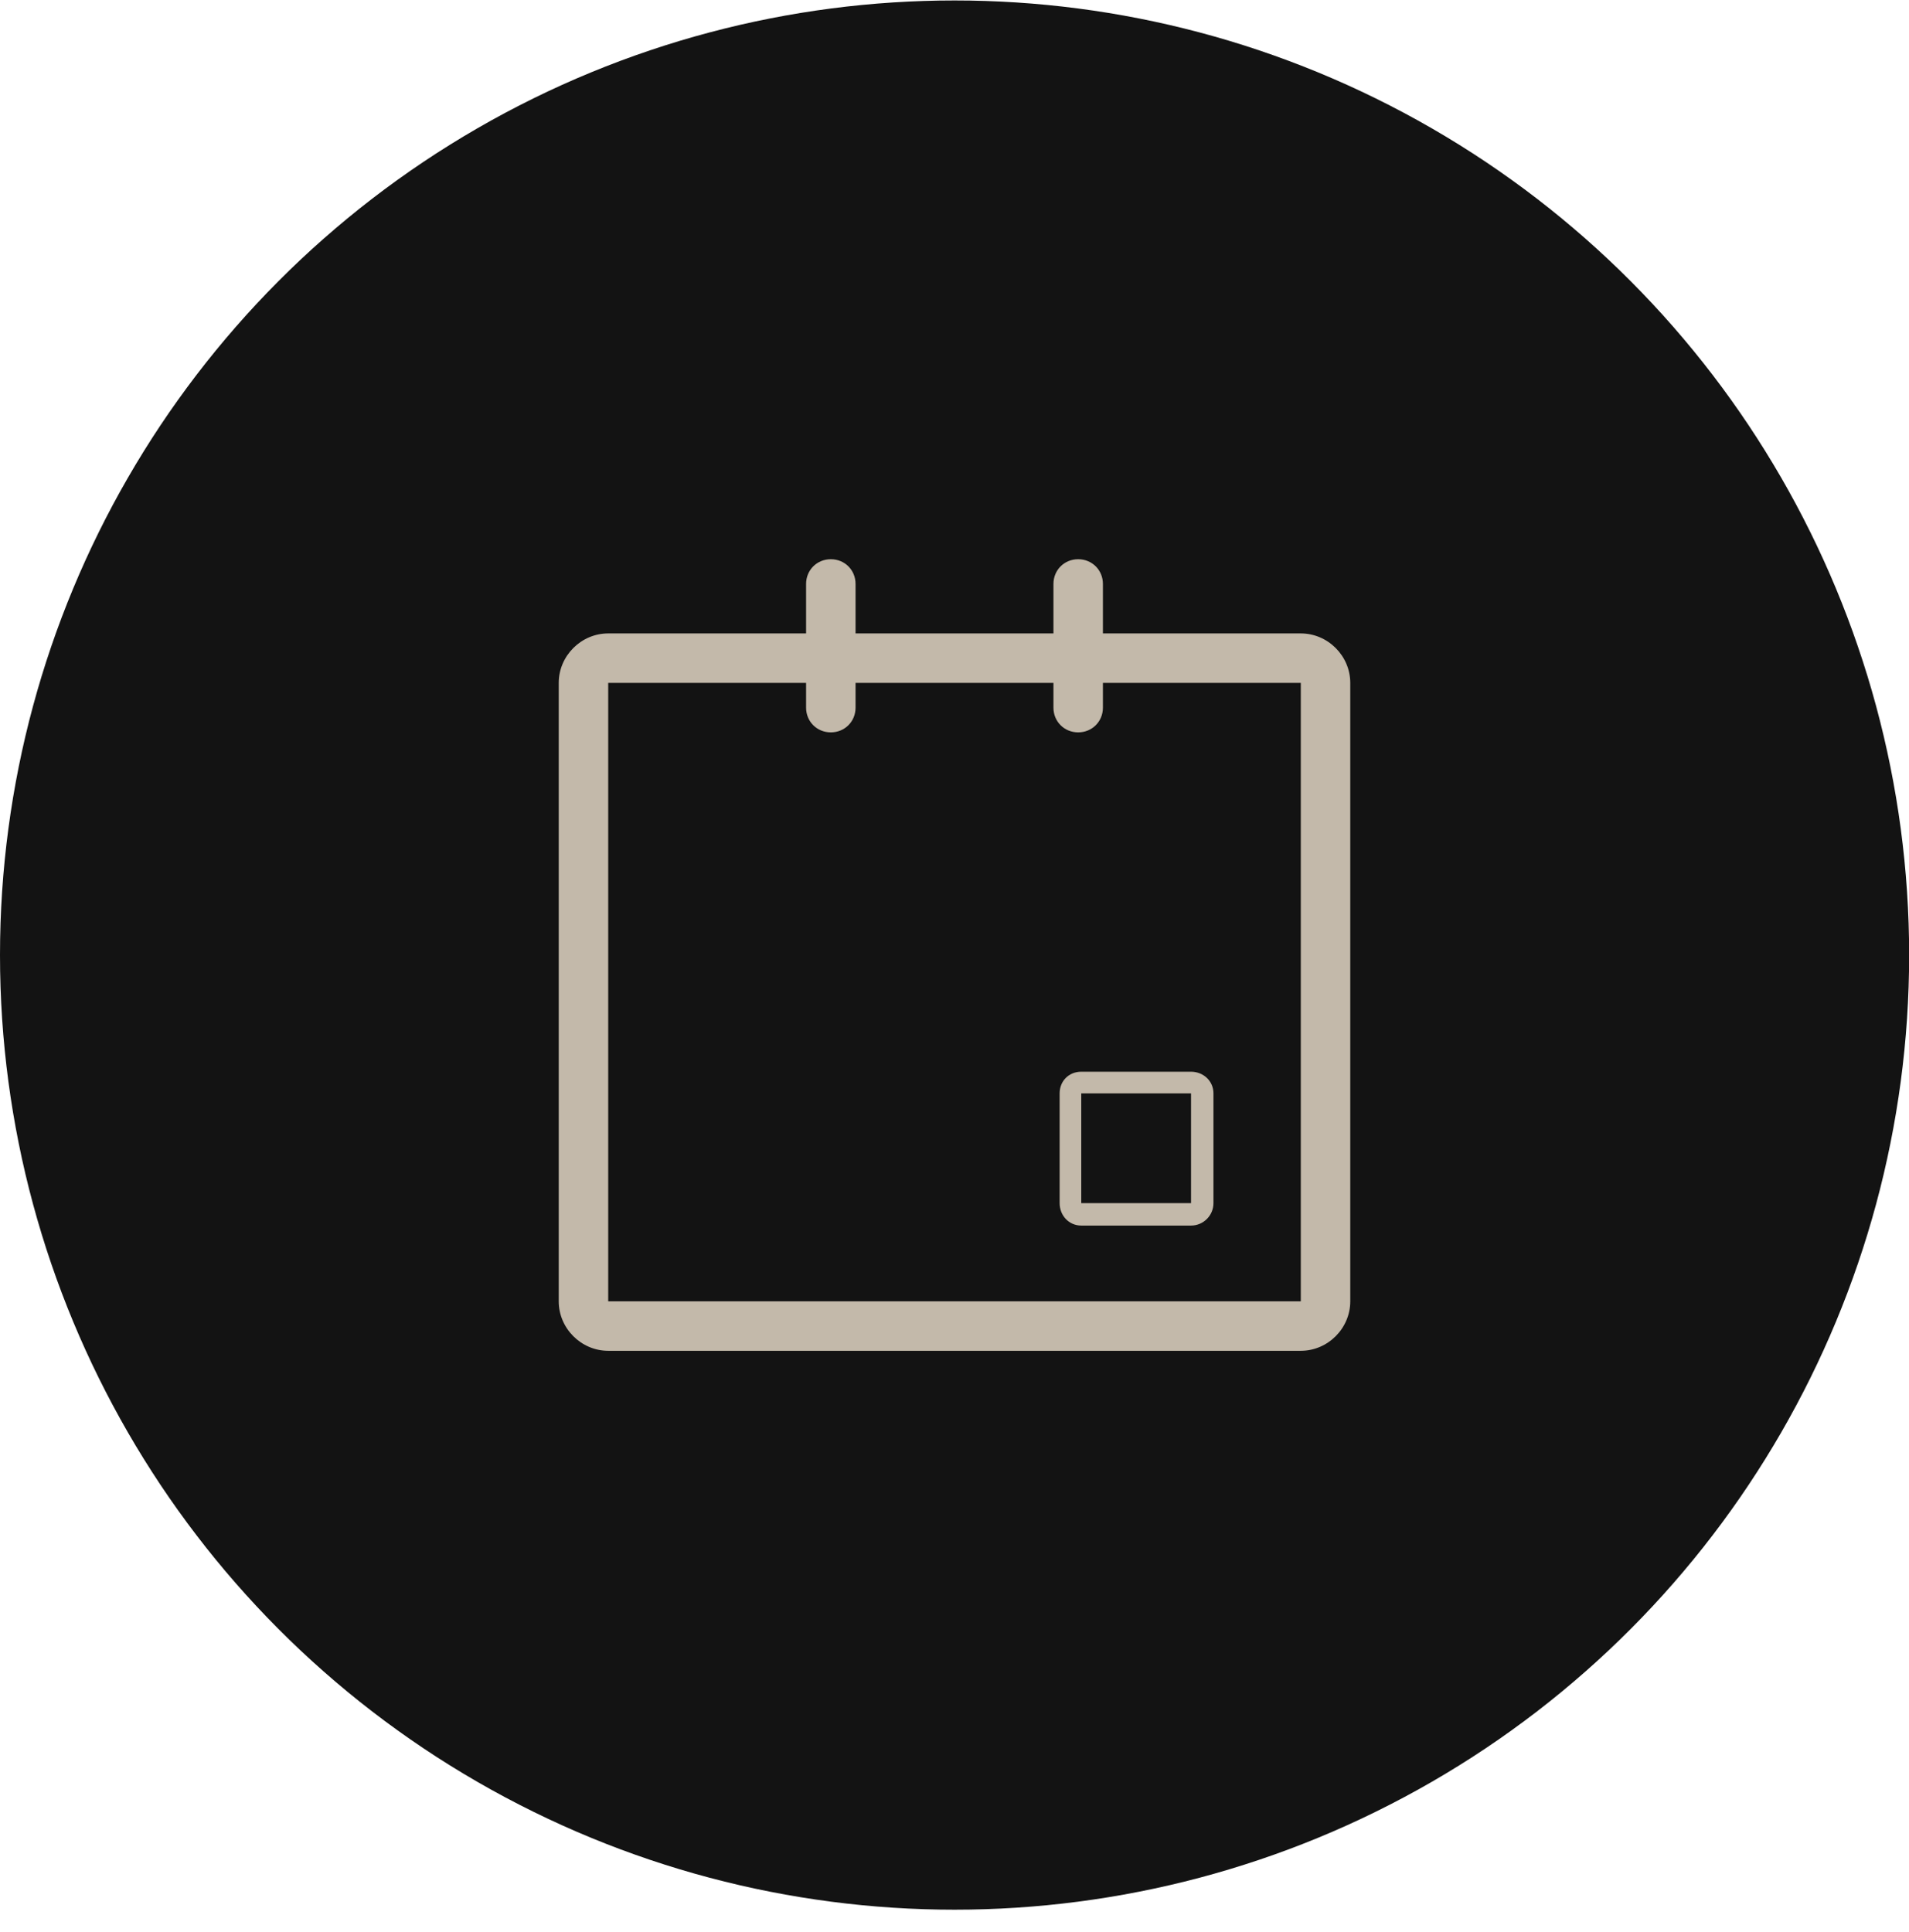 <svg xmlns="http://www.w3.org/2000/svg" width="82" height="83" viewBox="0 0 82 83" fill="none"><circle cx="41.003" cy="41.023" r="41.003" fill="#131313"></circle><path d="M46.445 52.641C45.914 52.641 45.516 52.209 45.516 51.678V46.963C45.516 46.432 45.914 46.033 46.445 46.033H51.16C51.691 46.033 52.123 46.432 52.123 46.963V51.678C52.123 52.209 51.691 52.641 51.16 52.641H46.445ZM51.16 46.963H46.445V51.678H51.16V46.963ZM55.875 27.207C57.037 27.207 58 28.17 58 29.332V55.895C58 57.057 57.037 58.02 55.875 58.02H26.125C24.963 58.02 24 57.057 24 55.895V29.332C24 28.17 24.963 27.207 26.125 27.207H34.625V25.082C34.625 24.485 35.09 24.02 35.688 24.02C36.285 24.02 36.75 24.485 36.75 25.082V27.207H45.25V25.082C45.25 24.485 45.715 24.02 46.312 24.02C46.91 24.02 47.375 24.485 47.375 25.082V27.207H55.875ZM26.125 55.895H55.875V29.332H47.375V30.395C47.375 30.992 46.91 31.457 46.312 31.457C45.715 31.457 45.25 30.992 45.25 30.395V29.332H36.75V30.395C36.75 30.992 36.285 31.457 35.688 31.457C35.09 31.457 34.625 30.992 34.625 30.395V29.332H26.125V55.895Z" fill="#C3B9AA"></path></svg>